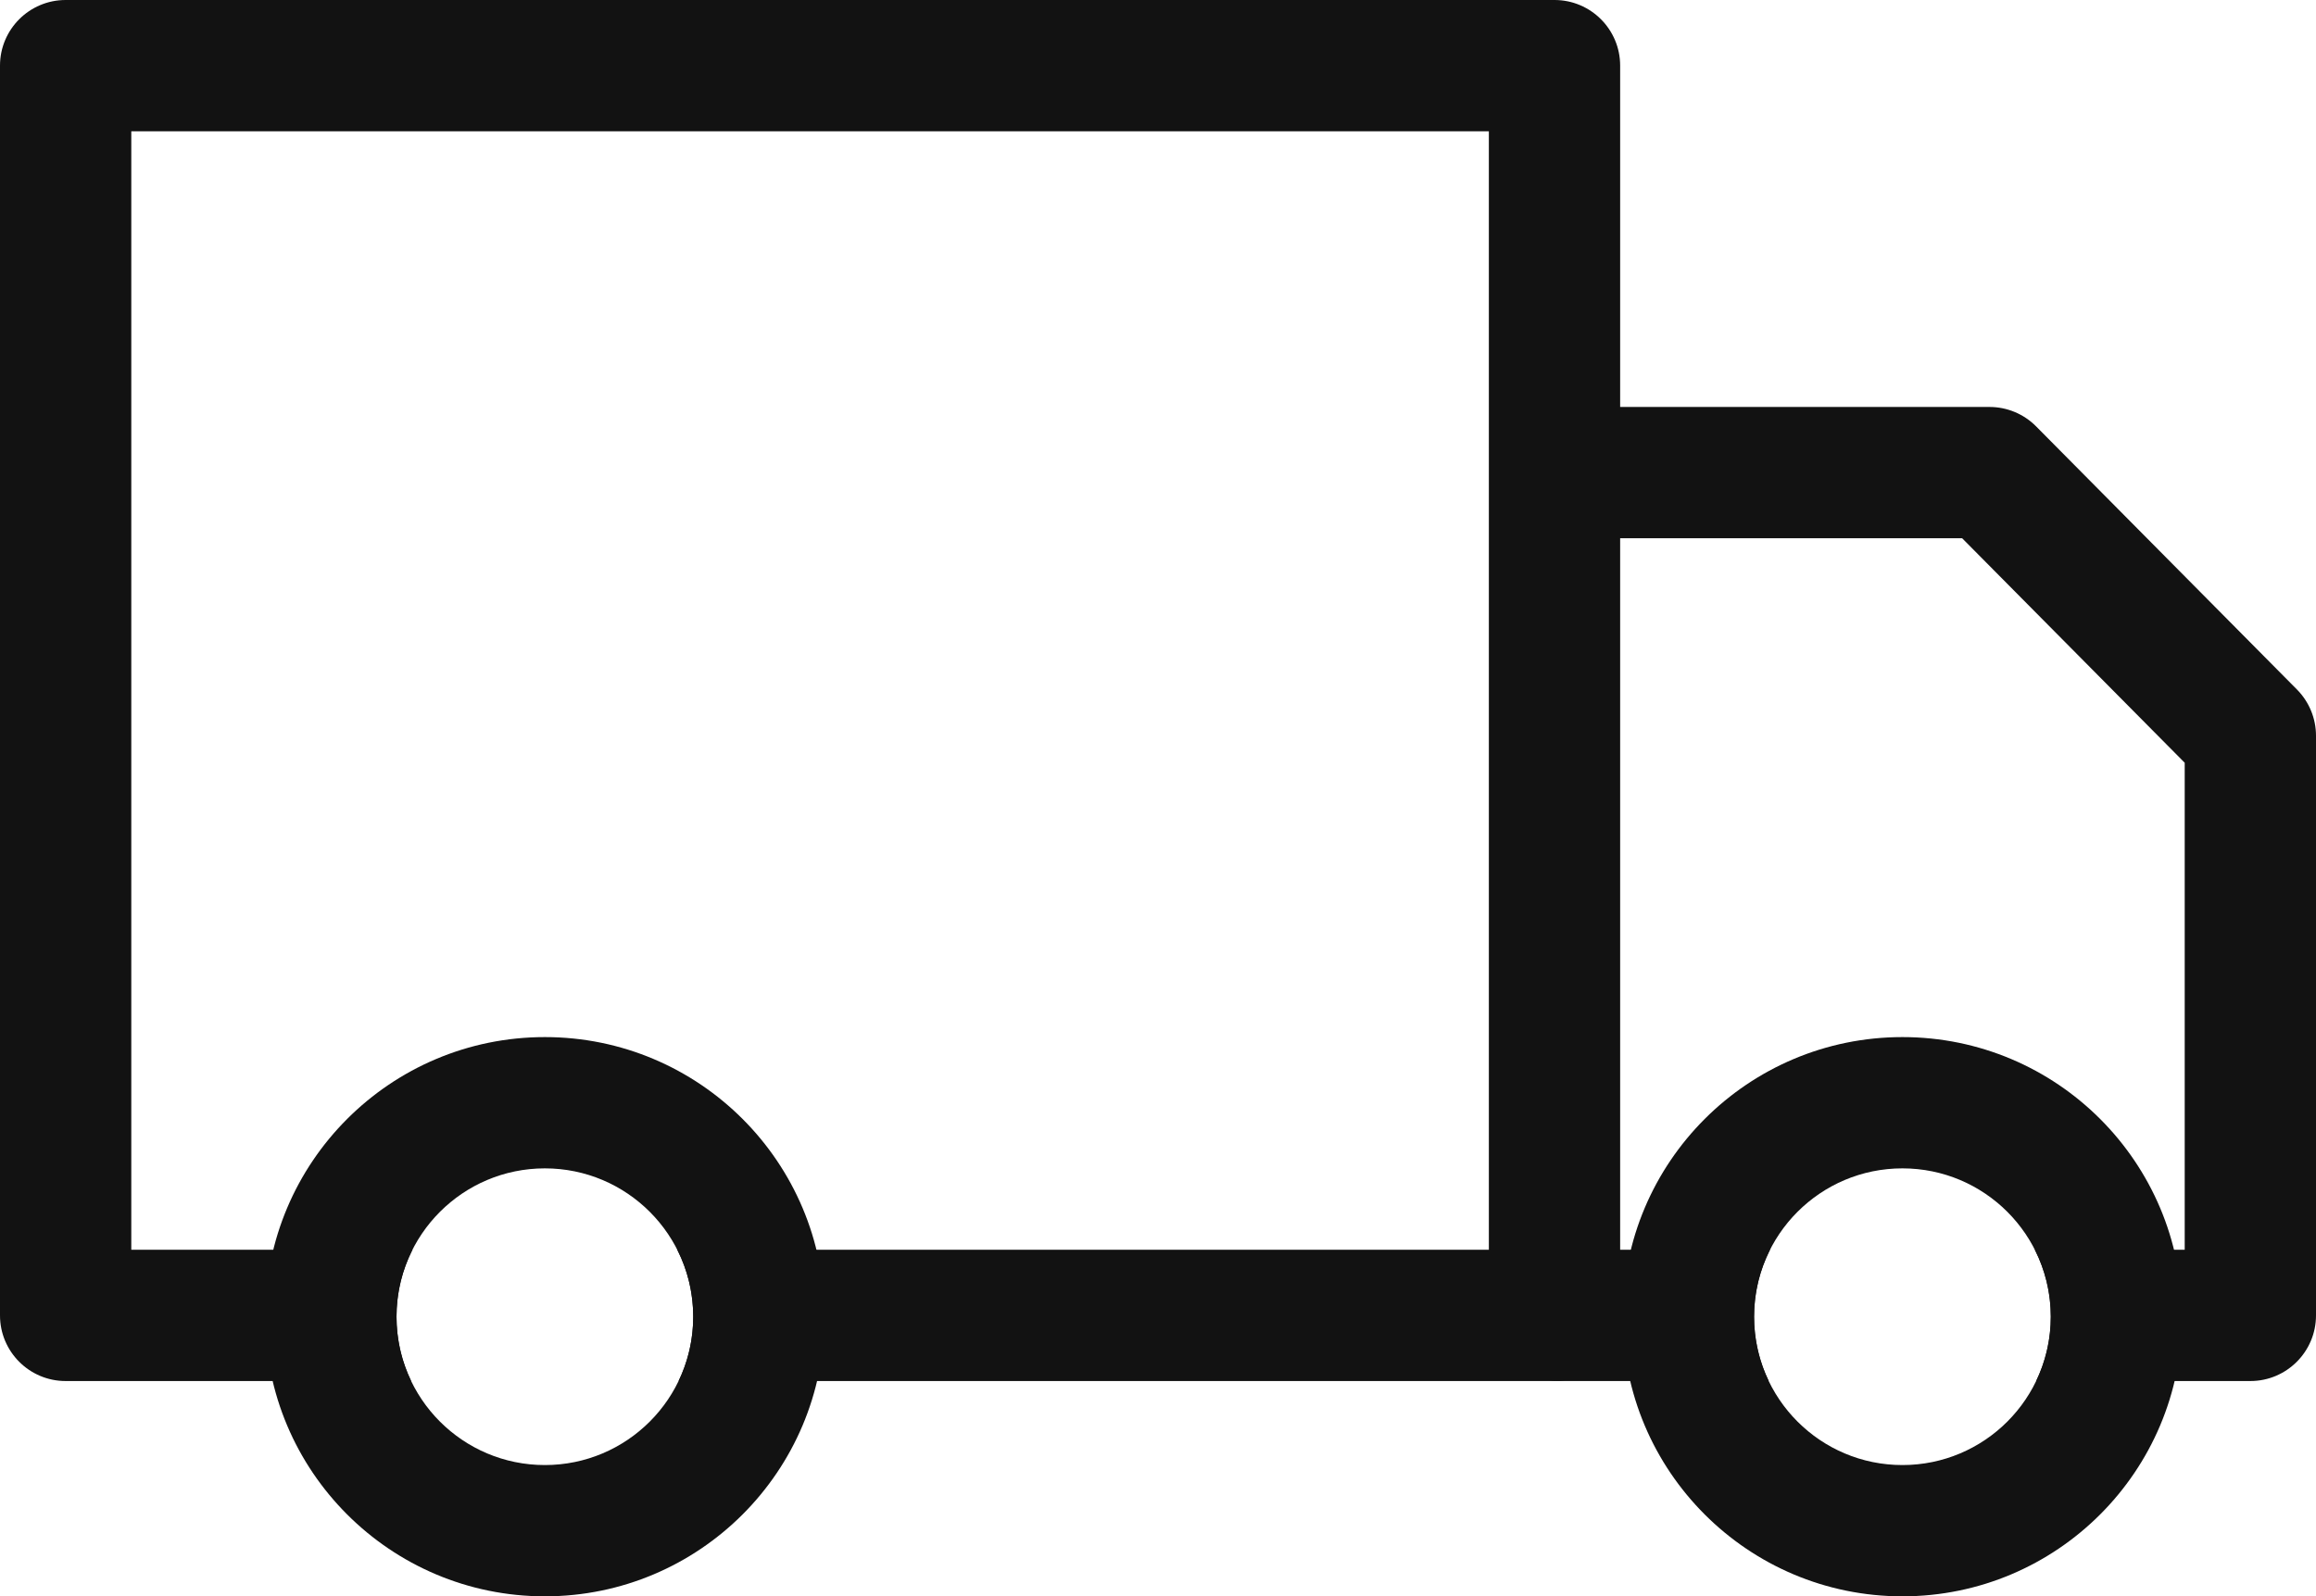 <?xml version="1.0" encoding="UTF-8"?> <svg xmlns="http://www.w3.org/2000/svg" width="882" height="608" viewBox="0 0 882 608" fill="none"><path fill-rule="evenodd" clip-rule="evenodd" d="M207.5 558C238.704 558 264 532.704 264 501.5C264 470.296 238.704 445 207.5 445C176.296 445 151 470.296 151 501.5C151 532.704 176.296 558 207.5 558ZM207.5 608C266.318 608 314 560.318 314 501.5C314 442.682 266.318 395 207.5 395C148.682 395 101 442.682 101 501.5C101 560.318 148.682 608 207.5 608Z" fill="#121212"></path><path fill-rule="evenodd" clip-rule="evenodd" d="M724.5 558C755.704 558 781 532.704 781 501.5C781 470.296 755.704 445 724.5 445C693.296 445 668 470.296 668 501.5C668 532.704 693.296 558 724.5 558ZM724.5 608C783.318 608 831 560.318 831 501.5C831 442.682 783.318 395 724.5 395C665.682 395 618 442.682 618 501.5C618 560.318 665.682 608 724.5 608Z" fill="#121212"></path><path fill-rule="evenodd" clip-rule="evenodd" d="M25 0C11.193 0 0 11.193 0 25V501C0 514.807 11.193 526 25 526H156.574C153.002 518.589 151 510.278 151 501.5C151 492.325 153.187 483.661 157.068 476H50V50H567V476H257.932C261.813 483.661 264 492.325 264 501.5C264 510.278 261.998 518.589 258.426 526H592C605.807 526 617 514.807 617 501V25C617 11.193 605.807 0 592 0H25Z" fill="#121212"></path><path fill-rule="evenodd" clip-rule="evenodd" d="M594 155C580.193 155 569 166.193 569 180C569 193.807 580.193 205 594 205H747.236L832 290.513V476H774.932C778.813 483.661 781 492.325 781 501.5C781 510.278 778.998 518.589 775.426 526H857C870.807 526 882 514.807 882 501V280.222C882 273.629 879.396 267.304 874.755 262.622L775.411 162.4C770.717 157.664 764.325 155 757.656 155H594ZM673.574 526C670.002 518.589 668 510.278 668 501.5C668 492.325 670.187 483.661 674.068 476H594C580.193 476 569 487.193 569 501C569 514.807 580.193 526 594 526H673.574Z" fill="#121212"></path></svg> 